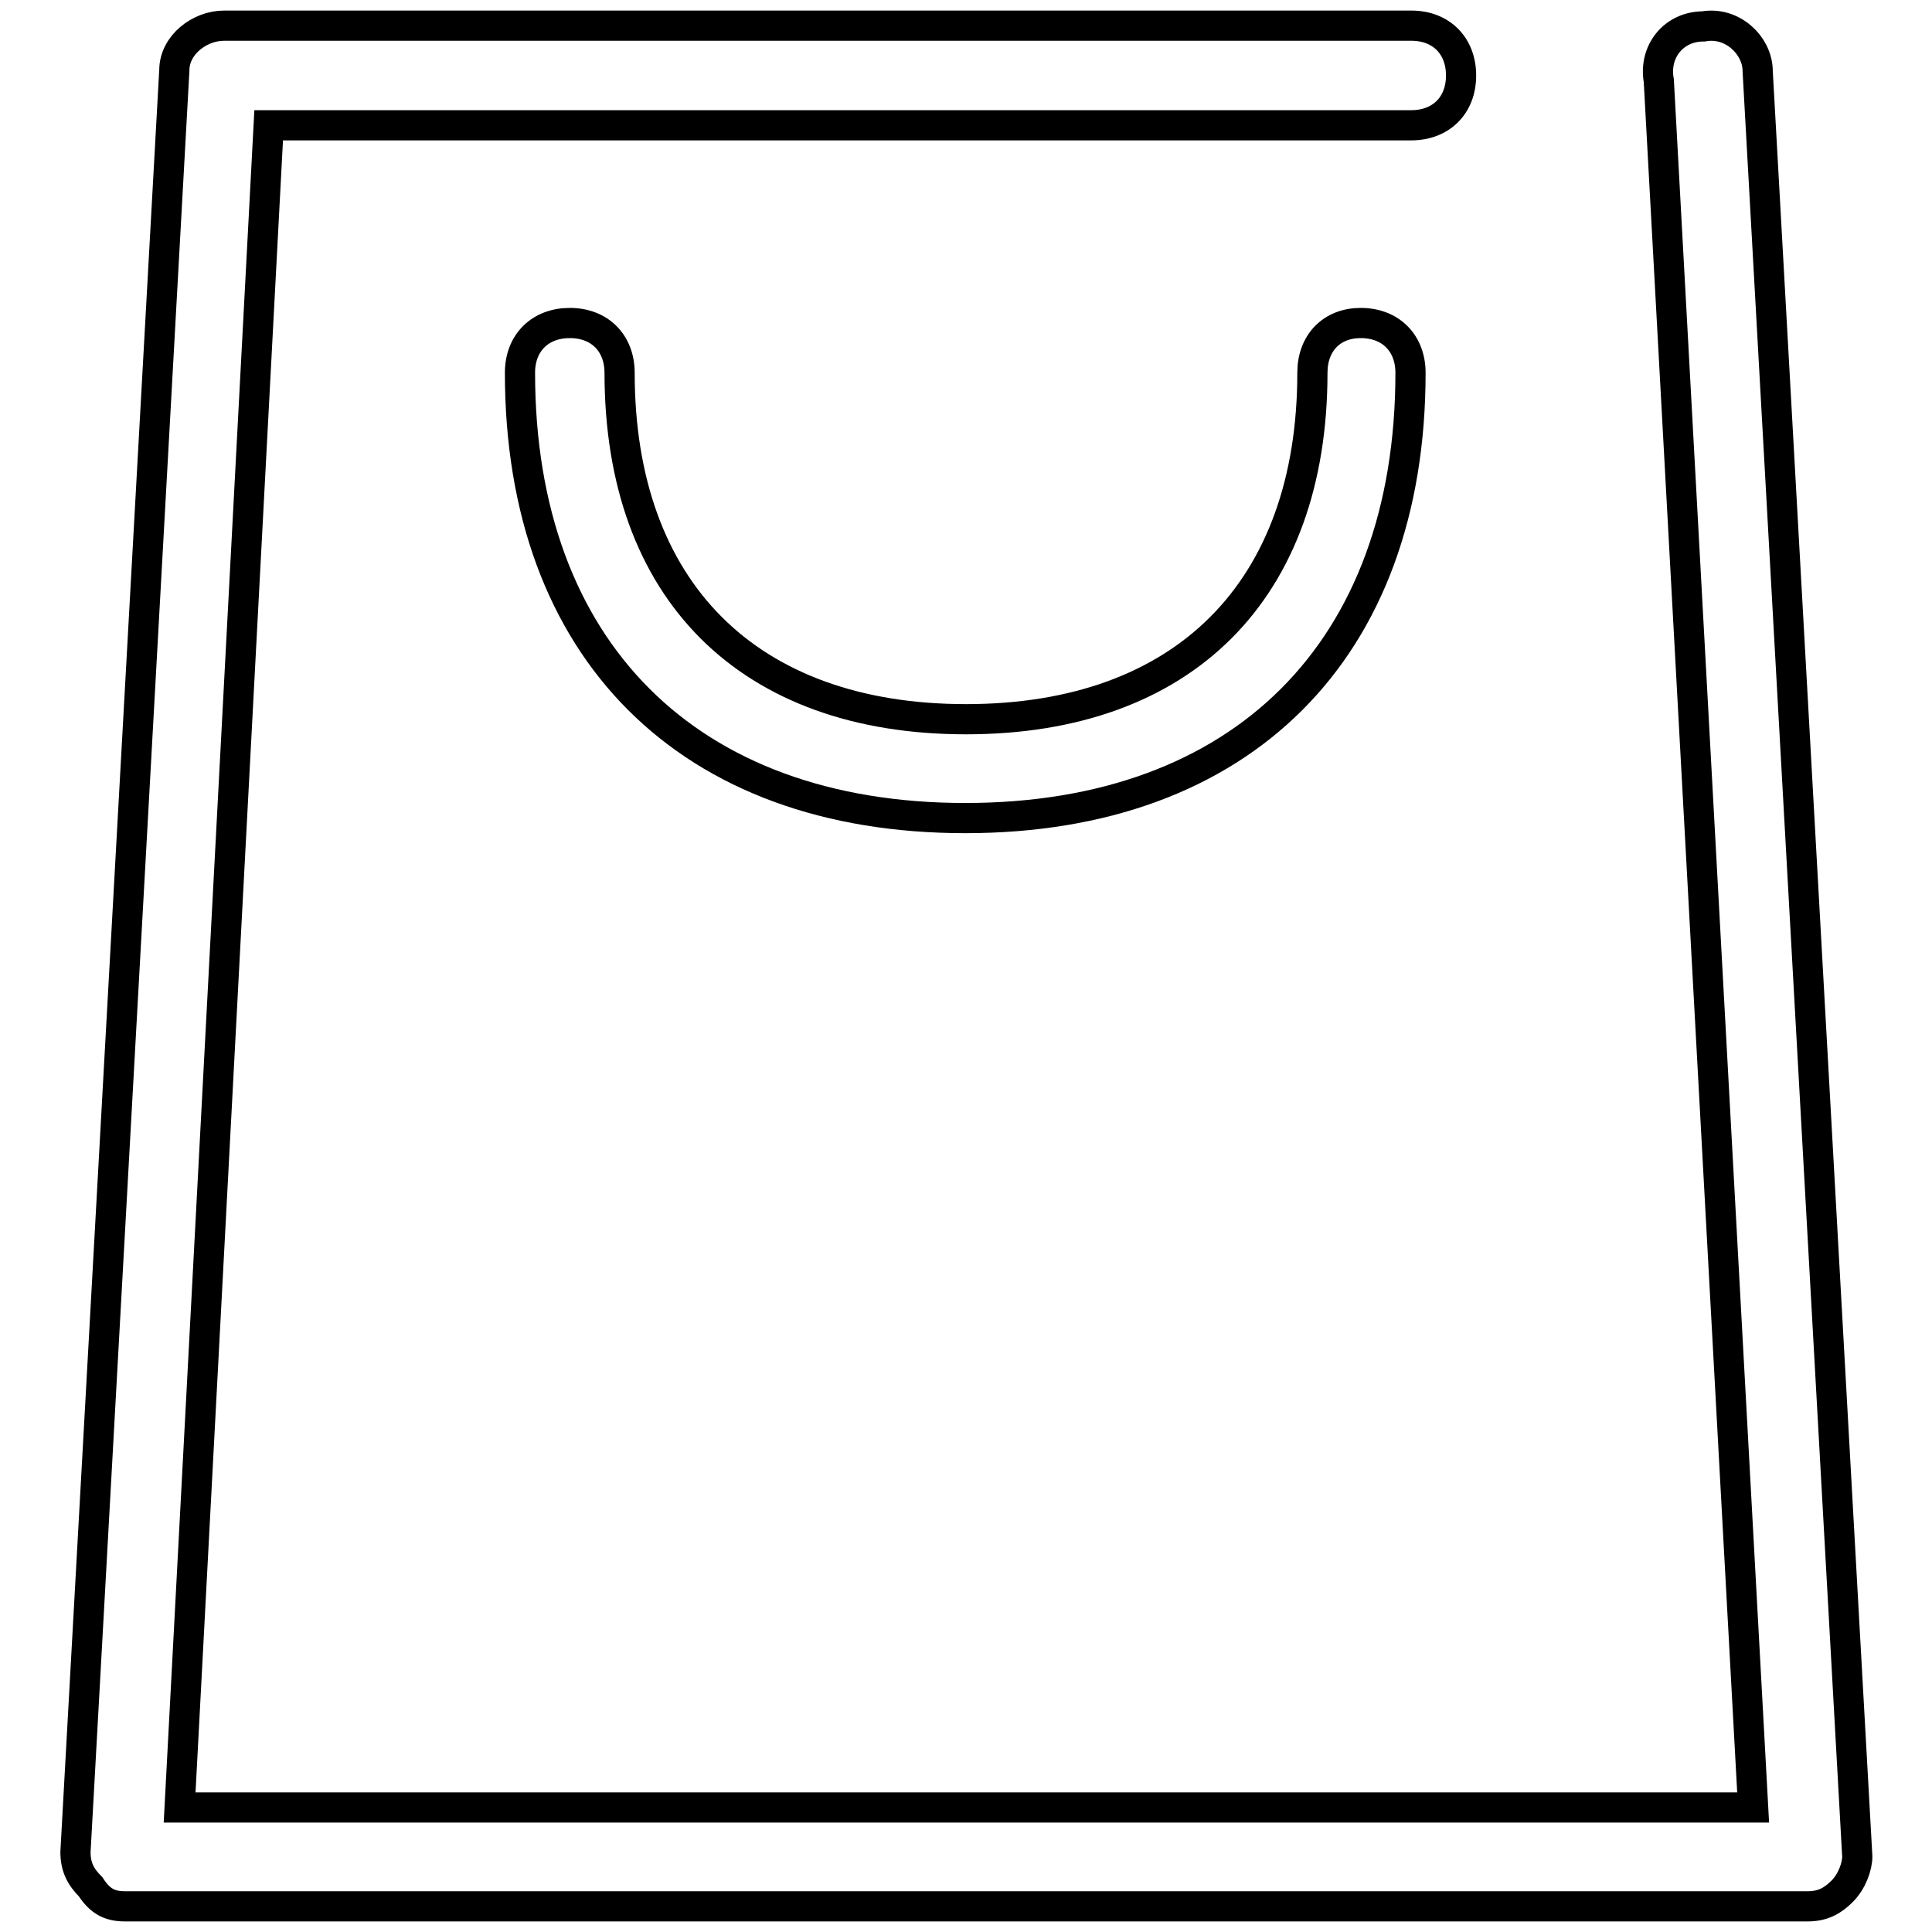 <?xml version="1.0" encoding="utf-8"?>
<!-- Svg Vector Icons : http://www.onlinewebfonts.com/icon -->
<!DOCTYPE svg PUBLIC "-//W3C//DTD SVG 1.1//EN" "http://www.w3.org/Graphics/SVG/1.1/DTD/svg11.dtd">
<svg version="1.1" xmlns="http://www.w3.org/2000/svg" xmlns:xlink="http://www.w3.org/1999/xlink" x="0px" y="0px" viewBox="0 0 256 256" enable-background="new 0 0 256 256" xml:space="preserve">
<g> <path stroke-width="4" fill-opacity="0" stroke="#000000"  d="M232.9,9.4c0-3.3-3.3-6.6-7.2-5.9c-3.9,0-6.6,3.3-5.9,7.2l12.5,228.8H23.8L35.6,16.6H187 c3.9,0,6.6-2.6,6.6-6.6c0-3.9-2.6-6.6-6.6-6.6H29.7c-3.3,0-6.6,2.6-6.6,5.9L10,245.4c0,2,0.7,3.3,2,4.6c1.3,2,2.6,2.6,4.6,2.6 h222.9c2,0,3.3-0.7,4.6-2c1.3-1.3,2-3.3,2-4.6L232.9,9.4z M173.9,49.4c0,28.8-17,45.9-45.9,45.9c-28.8,0-45.9-17-45.9-45.9 c0-3.9-2.6-6.6-6.6-6.6c-3.9,0-6.6,2.6-6.6,6.6c0,36.7,22.3,59,59,59s59-22.3,59-59c0-3.9-2.6-6.6-6.6-6.6 C176.5,42.8,173.9,45.4,173.9,49.4L173.9,49.4z"/></g>
</svg>